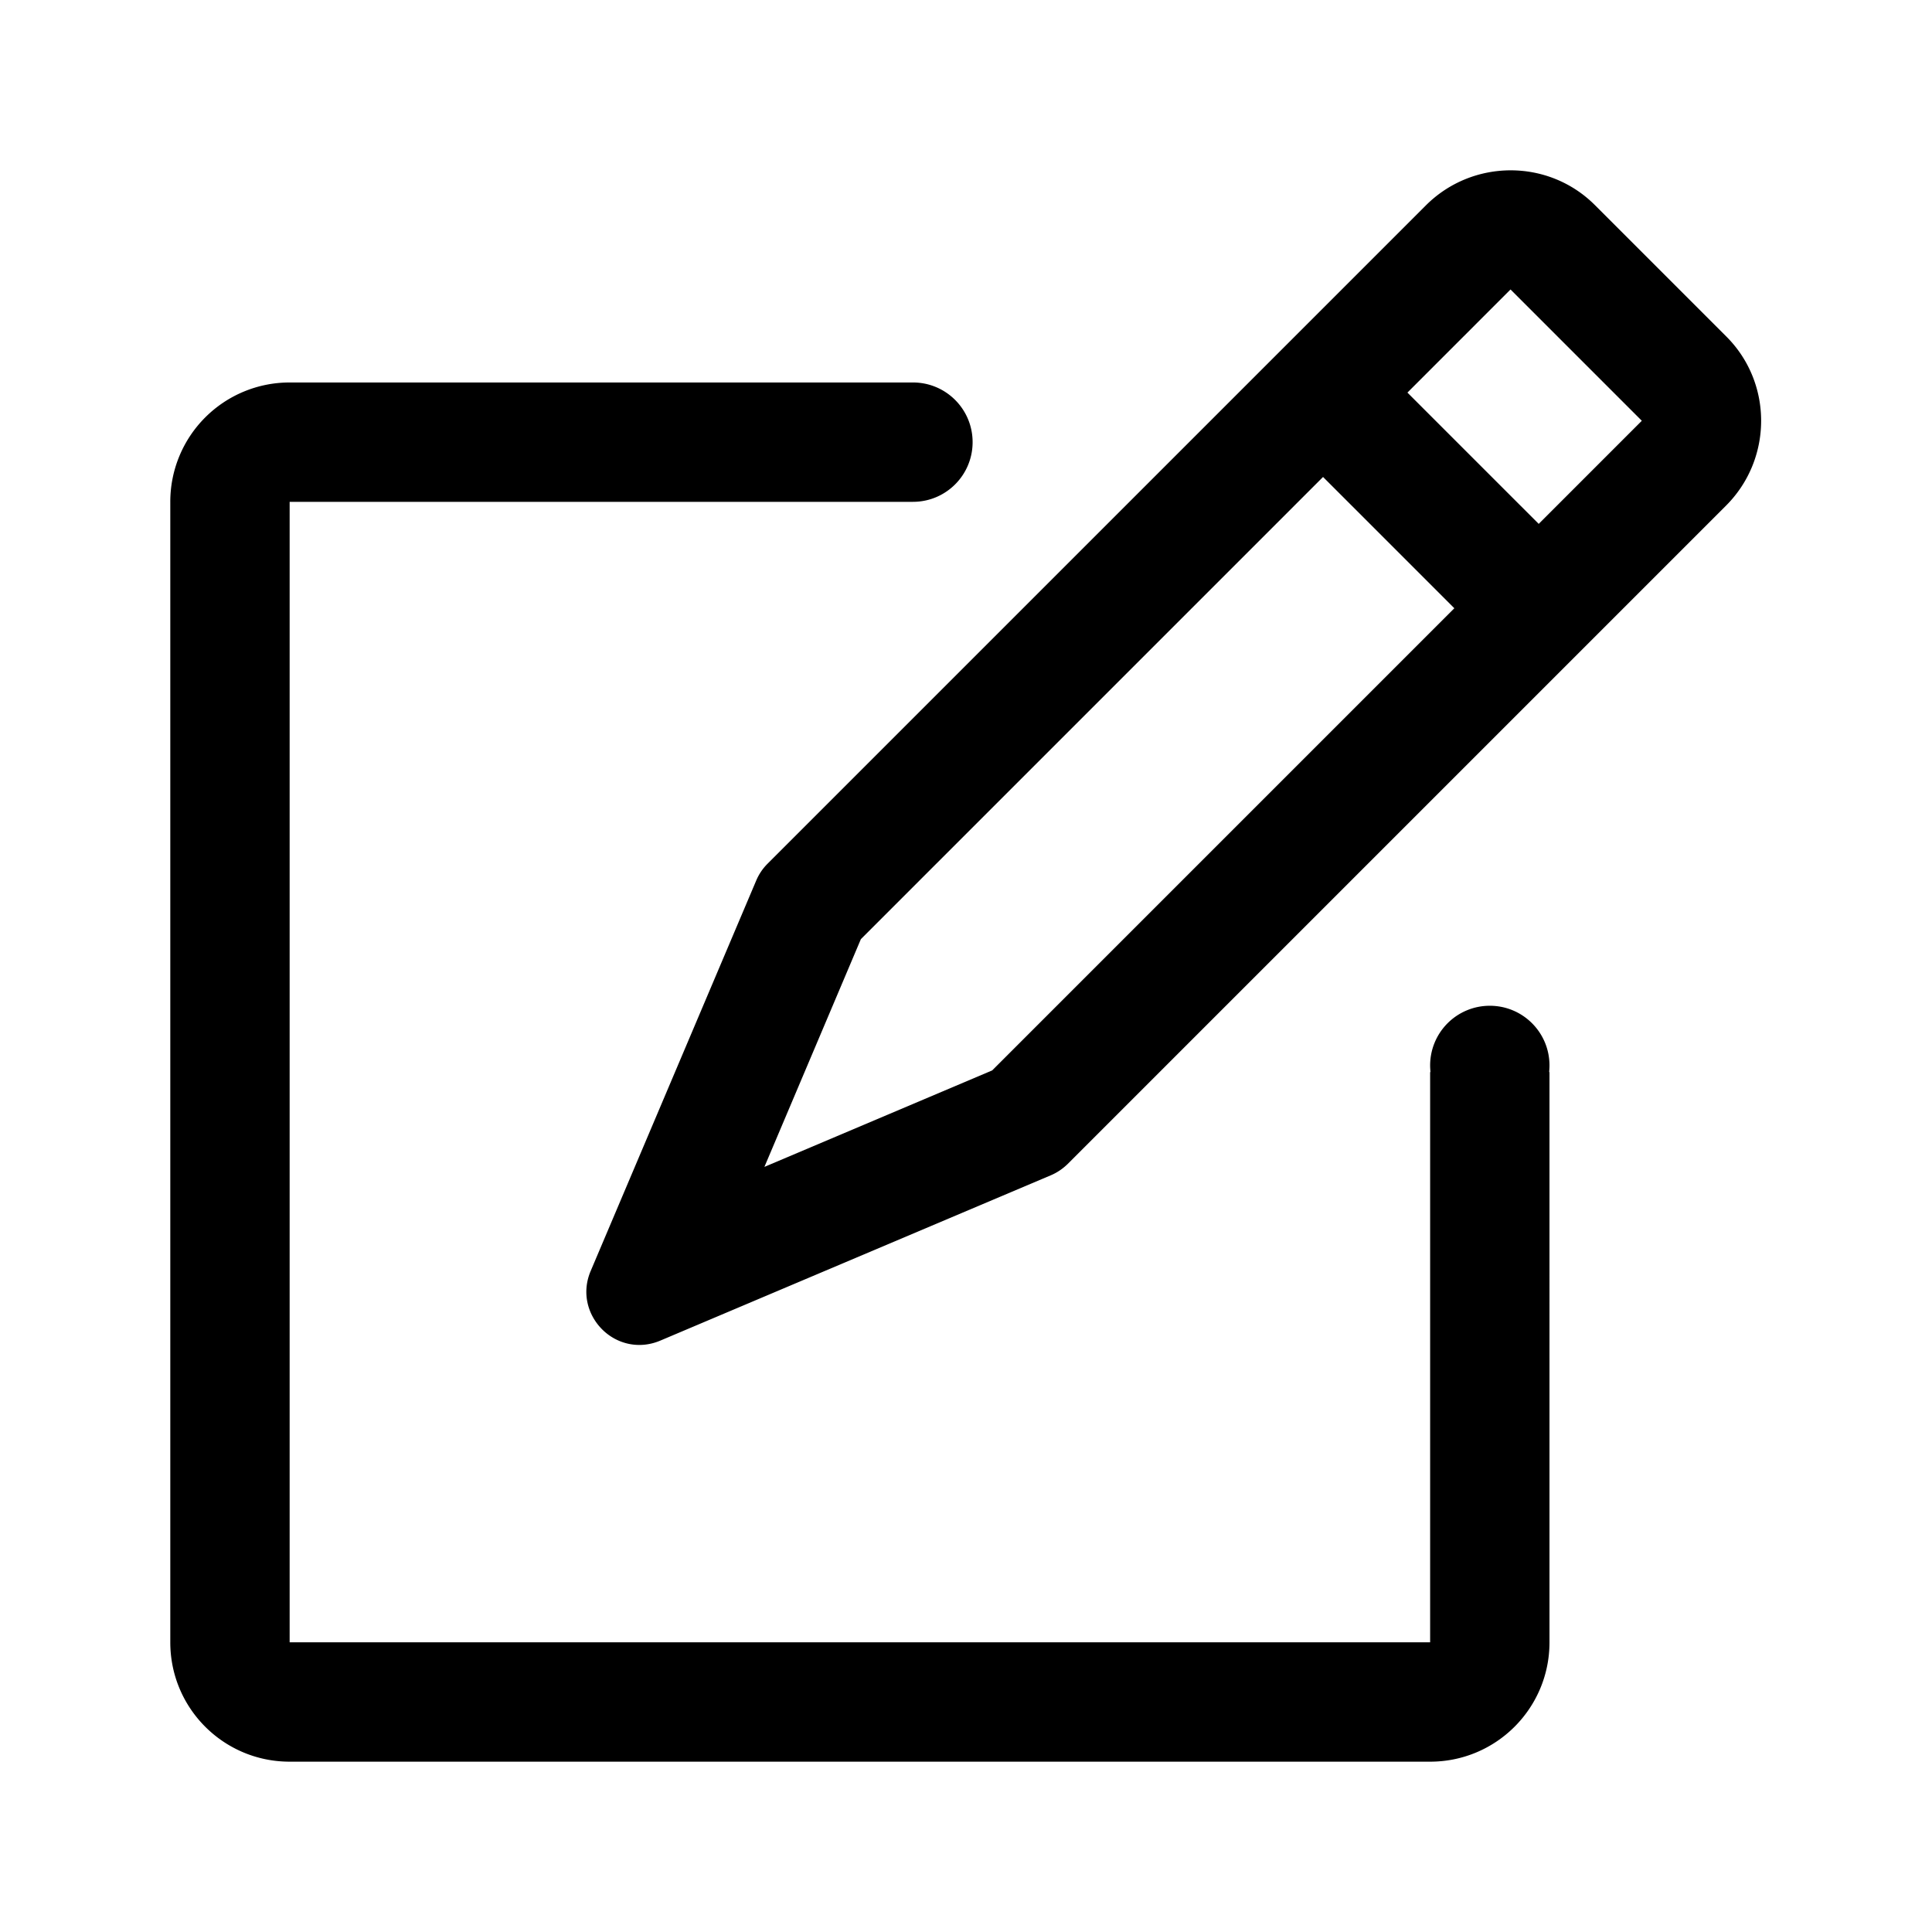<?xml version="1.0" standalone="no"?>
<!DOCTYPE svg PUBLIC "-//W3C//DTD SVG 1.1//EN" "http://www.w3.org/Graphics/SVG/1.1/DTD/svg11.dtd">
<svg class="icon" style="width: 1em;height: 1em;vertical-align: middle;fill: currentColor;overflow: hidden;" viewBox="0 0 1024 1024" version="1.1" xmlns="http://www.w3.org/2000/svg"><path d="M789.628 533.076a31.61 31.61 0 0 0-31.63 31.63c0 1.232 0.092 2.372 0.178 3.512h-0.178V870.462H153.517V265.981h330.355c17.489 0 31.63-14.148 31.63-31.63 0-17.489-14.141-31.63-31.63-31.63H153.517a63.22 63.22 0 0 0-63.26 63.26V870.462c0 34.971 28.289 63.26 63.26 63.26h604.481c34.971 0 63.26-28.289 63.26-63.26V568.218h-0.171c0.086-1.14 0.171-2.28 0.171-3.512 0-17.482-14.141-31.63-31.63-31.63zM915.008 178.379L845.336 108.708c-24.691-24.691-64.934-24.513-89.618 0.178l-348.984 348.984a28.098 28.098 0 0 0-5.977 8.962L313.07 673.651c-4.916 11.598-1.489 23.288 5.977 30.839 7.466 7.558 19.242 10.985 30.925 6.062l206.913-87.595c3.341-1.404 6.326-3.427 8.962-5.977l348.984-348.984c24.691-24.685 24.869-64.927 0.178-89.618zM525.874 567.342l-120.721 51.135 51.135-120.721L701.242 252.802l69.586 69.586L525.874 567.342z m344.147-344.154l-54.469 54.476-69.586-69.586 54.469-54.476 0.178-0.171 69.586 69.586-0.178 0.171z" /></svg>